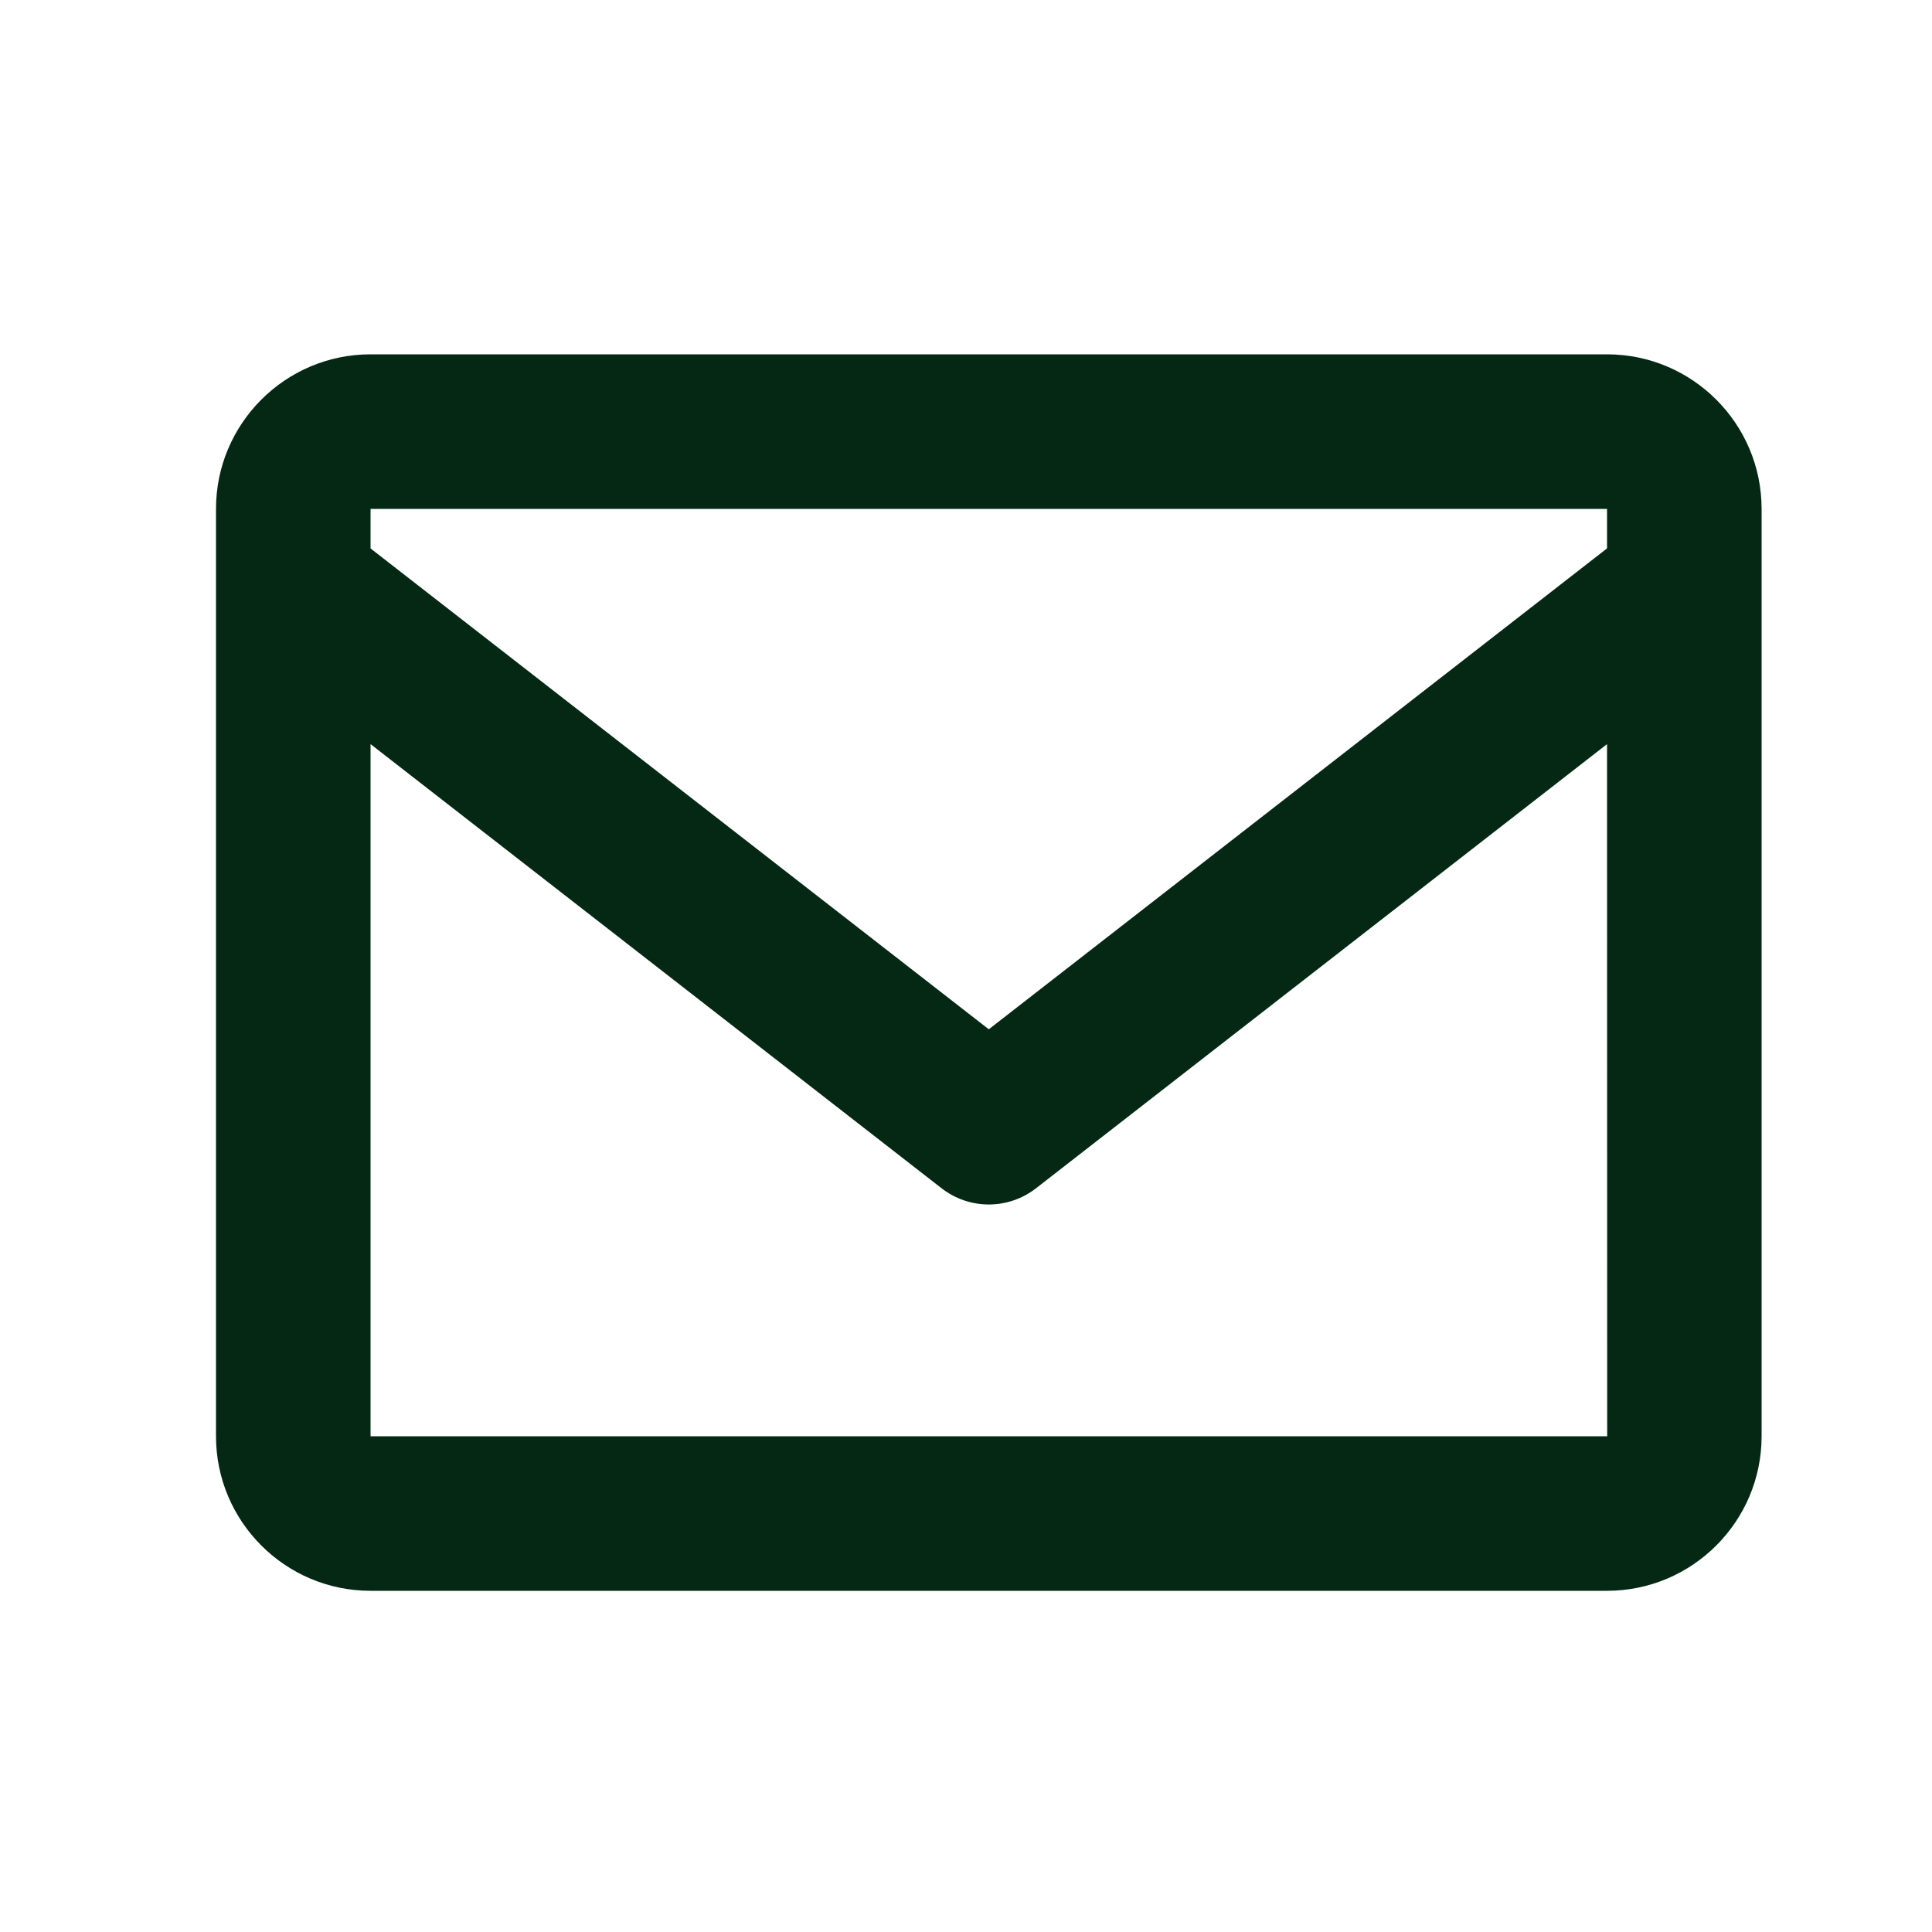 <svg width="25" height="25" viewBox="0 0 25 25" fill="none" xmlns="http://www.w3.org/2000/svg">
<path d="M20.795 4.585H4.795C3.692 4.585 2.795 5.482 2.795 6.585V18.585C2.795 19.688 3.692 20.585 4.795 20.585H20.795C21.898 20.585 22.795 19.688 22.795 18.585V6.585C22.795 5.482 21.898 4.585 20.795 4.585ZM20.795 6.585V7.096L12.795 13.319L4.795 7.097V6.585H20.795ZM4.795 18.585V9.629L12.181 15.374C12.356 15.511 12.572 15.586 12.795 15.586C13.018 15.586 13.234 15.511 13.409 15.374L20.795 9.629L20.797 18.585H4.795Z" fill="#052815"/>
</svg>
